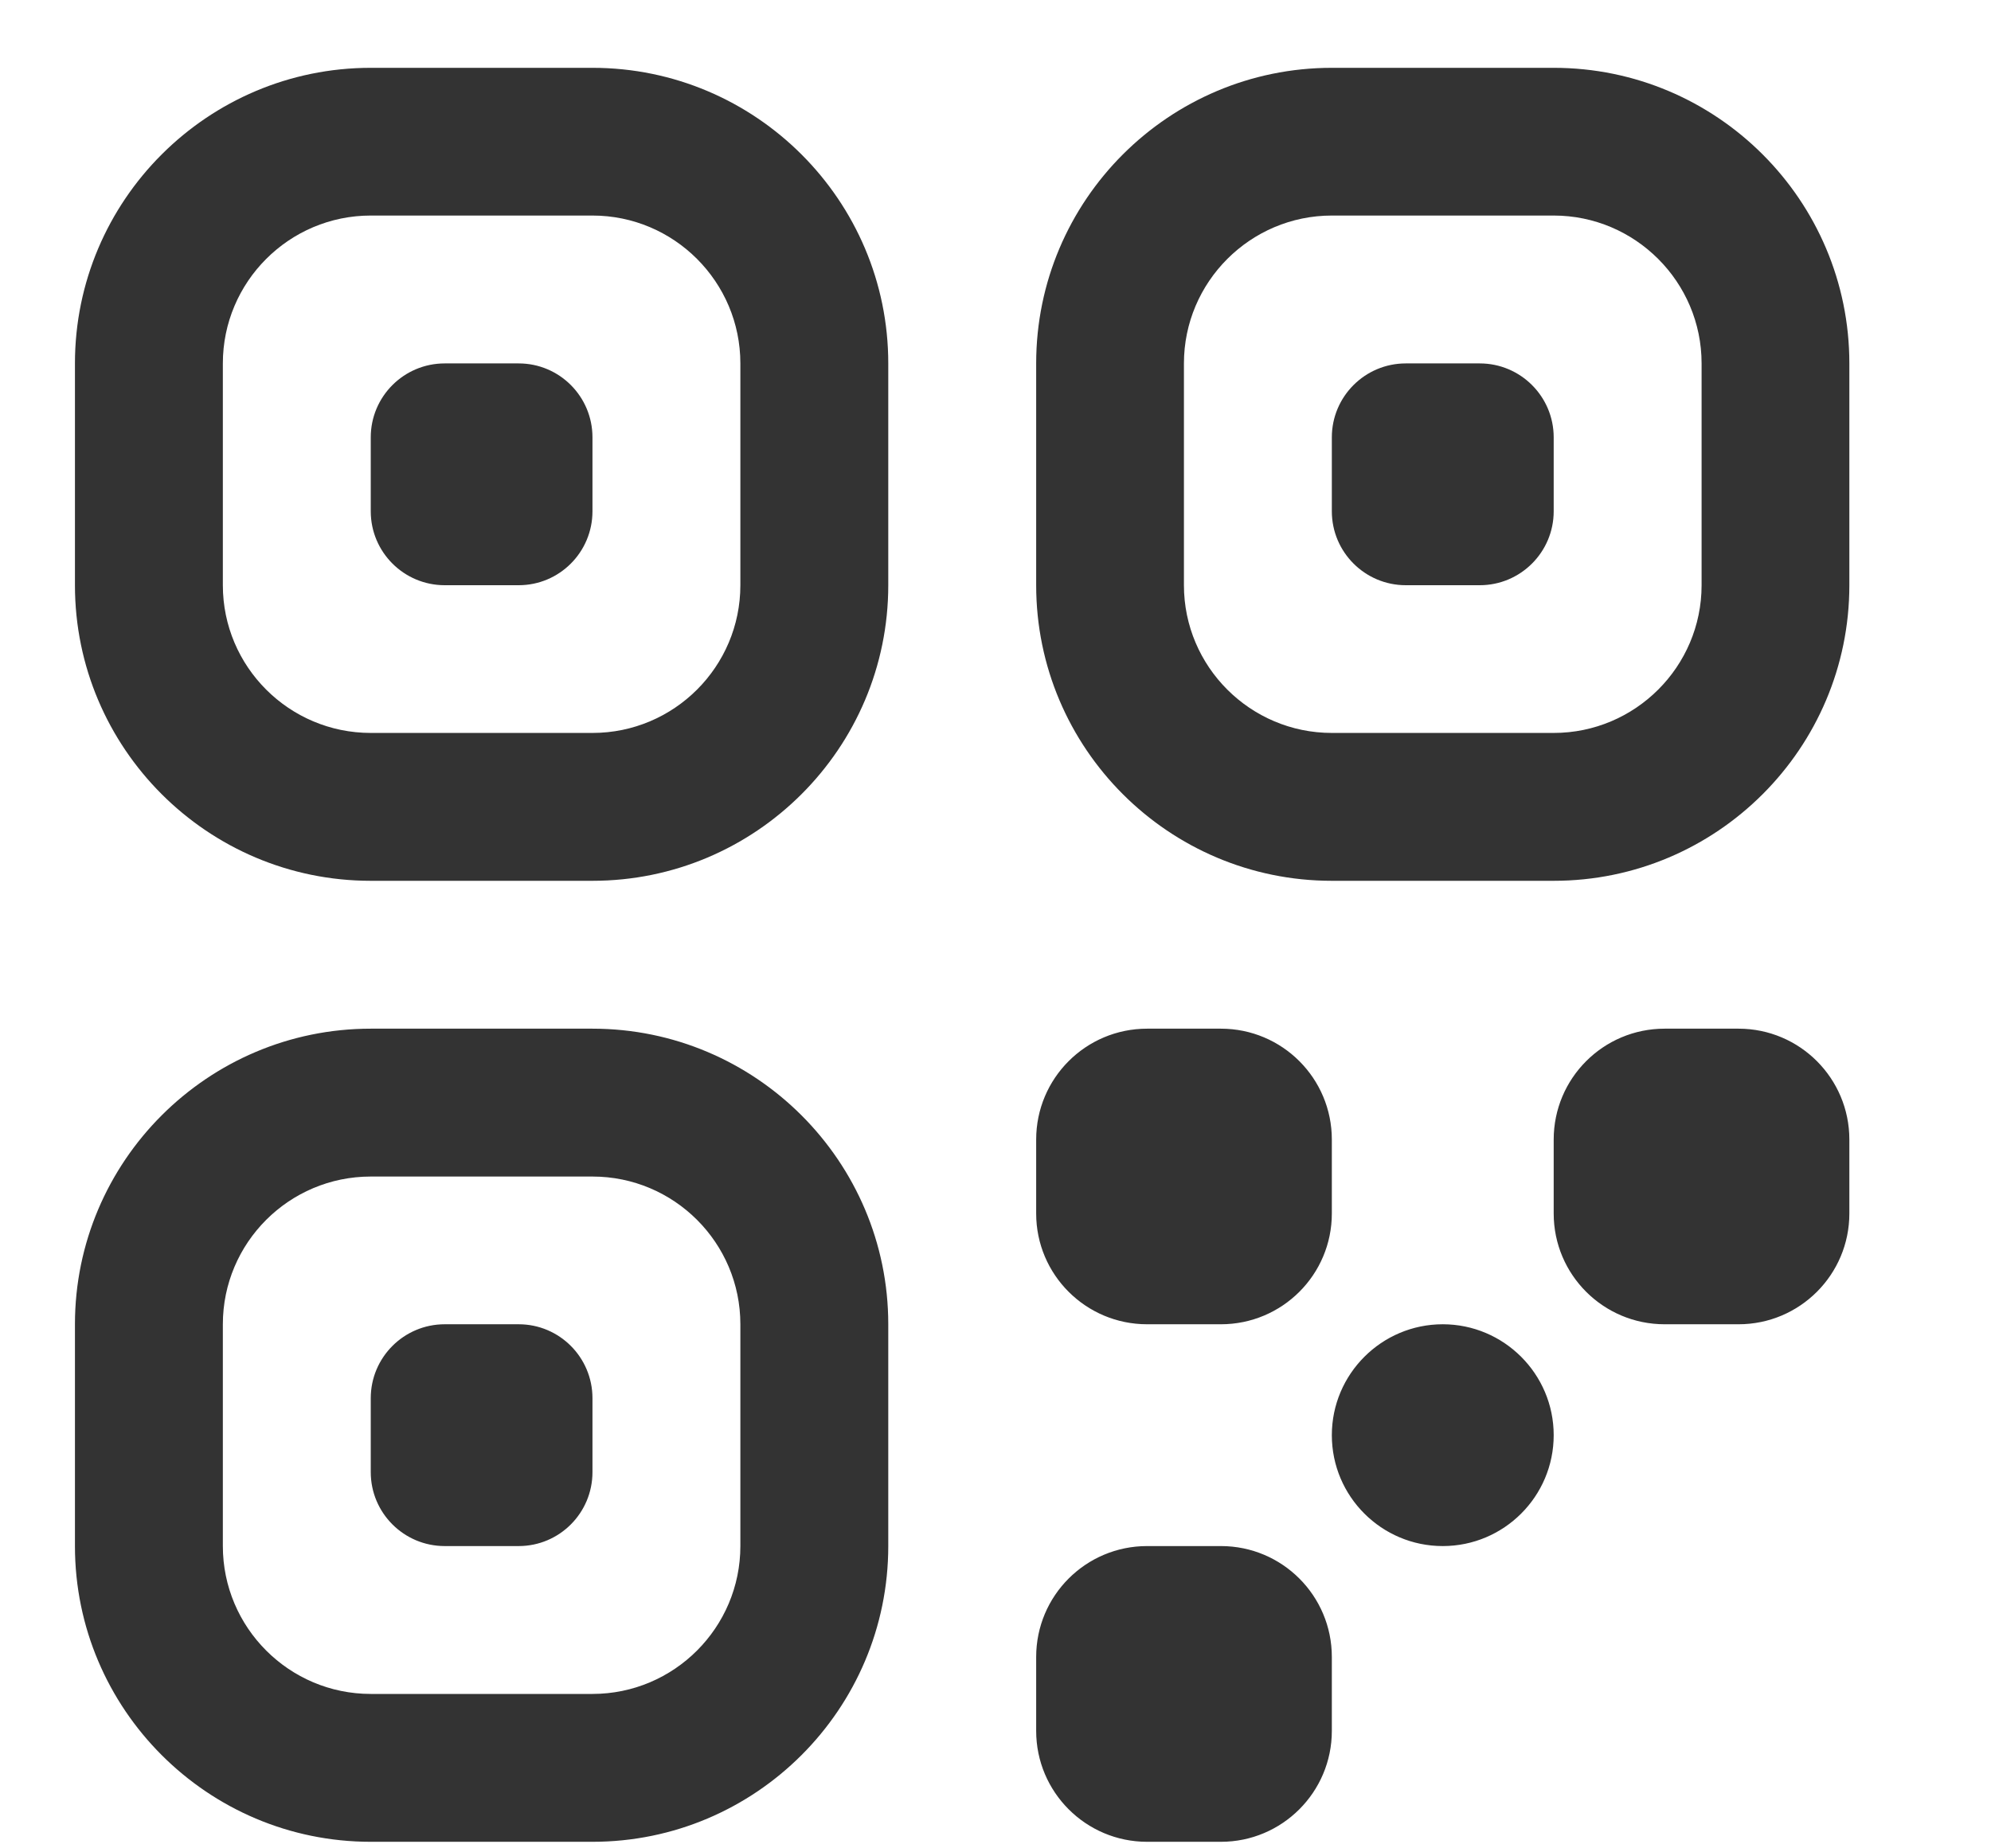 <svg width="14" height="13" viewBox="0 0 14 13" fill="none" xmlns="http://www.w3.org/2000/svg">
<g clip-path="url(#clip0_155_549)">
<path d="M4.166 0.477H2.607C1.46 0.477 0.527 1.409 0.527 2.556V4.116C0.527 5.263 1.46 6.195 2.607 6.195H4.166C5.313 6.195 6.246 5.263 6.246 4.116V2.556C6.246 1.409 5.313 0.477 4.166 0.477ZM5.206 4.116C5.206 4.689 4.74 5.155 4.166 5.155H2.607C2.033 5.155 1.567 4.689 1.567 4.116V2.556C1.567 1.983 2.033 1.516 2.607 1.516H4.166C4.74 1.516 5.206 1.983 5.206 2.556V4.116ZM4.166 3.076V3.596C4.166 3.883 3.934 4.116 3.647 4.116H3.127C2.84 4.116 2.607 3.883 2.607 3.596V3.076C2.607 2.789 2.84 2.556 3.127 2.556H3.647C3.934 2.556 4.166 2.789 4.166 3.076ZM9.365 6.195H10.925C12.072 6.195 13.004 5.263 13.004 4.116V2.556C13.004 1.409 12.072 0.477 10.925 0.477H9.365C8.218 0.477 7.286 1.409 7.286 2.556V4.116C7.286 5.263 8.218 6.195 9.365 6.195ZM8.325 2.556C8.325 1.983 8.792 1.516 9.365 1.516H10.925C11.498 1.516 11.965 1.983 11.965 2.556V4.116C11.965 4.689 11.498 5.155 10.925 5.155H9.365C8.792 5.155 8.325 4.689 8.325 4.116V2.556ZM9.365 3.596V3.076C9.365 2.789 9.598 2.556 9.885 2.556H10.405C10.692 2.556 10.925 2.789 10.925 3.076V3.596C10.925 3.883 10.692 4.116 10.405 4.116H9.885C9.598 4.116 9.365 3.883 9.365 3.596ZM4.166 7.235H2.607C1.46 7.235 0.527 8.168 0.527 9.314V10.874C0.527 12.021 1.46 12.954 2.607 12.954H4.166C5.313 12.954 6.246 12.021 6.246 10.874V9.314C6.246 8.168 5.313 7.235 4.166 7.235ZM5.206 10.874C5.206 11.447 4.74 11.914 4.166 11.914H2.607C2.033 11.914 1.567 11.447 1.567 10.874V9.314C1.567 8.741 2.033 8.275 2.607 8.275H4.166C4.74 8.275 5.206 8.741 5.206 9.314V10.874ZM4.166 9.834V10.354C4.166 10.641 3.934 10.874 3.647 10.874H3.127C2.84 10.874 2.607 10.641 2.607 10.354V9.834C2.607 9.547 2.84 9.314 3.127 9.314H3.647C3.934 9.314 4.166 9.547 4.166 9.834ZM9.365 8.015V8.535C9.365 8.965 9.016 9.314 8.585 9.314H8.066C7.635 9.314 7.286 8.965 7.286 8.535V8.015C7.286 7.584 7.635 7.235 8.066 7.235H8.585C9.016 7.235 9.365 7.584 9.365 8.015ZM10.925 10.094C10.925 10.525 10.575 10.874 10.145 10.874C9.715 10.874 9.365 10.525 9.365 10.094C9.365 9.664 9.715 9.314 10.145 9.314C10.575 9.314 10.925 9.664 10.925 10.094ZM9.365 11.654V12.174C9.365 12.604 9.016 12.954 8.585 12.954H8.066C7.635 12.954 7.286 12.604 7.286 12.174V11.654C7.286 11.223 7.635 10.874 8.066 10.874H8.585C9.016 10.874 9.365 11.223 9.365 11.654ZM13.004 8.015V8.535C13.004 8.965 12.655 9.314 12.225 9.314H11.705C11.274 9.314 10.925 8.965 10.925 8.535V8.015C10.925 7.584 11.274 7.235 11.705 7.235H12.225C12.655 7.235 13.004 7.584 13.004 8.015Z" fill="#333333"/>
</g>
<defs>
<clipPath id="clip0_155_549">
<rect width="12.477" height="12.477" fill="white" transform="translate(0.527 0.477)"/>
</clipPath>
</defs>
</svg>
